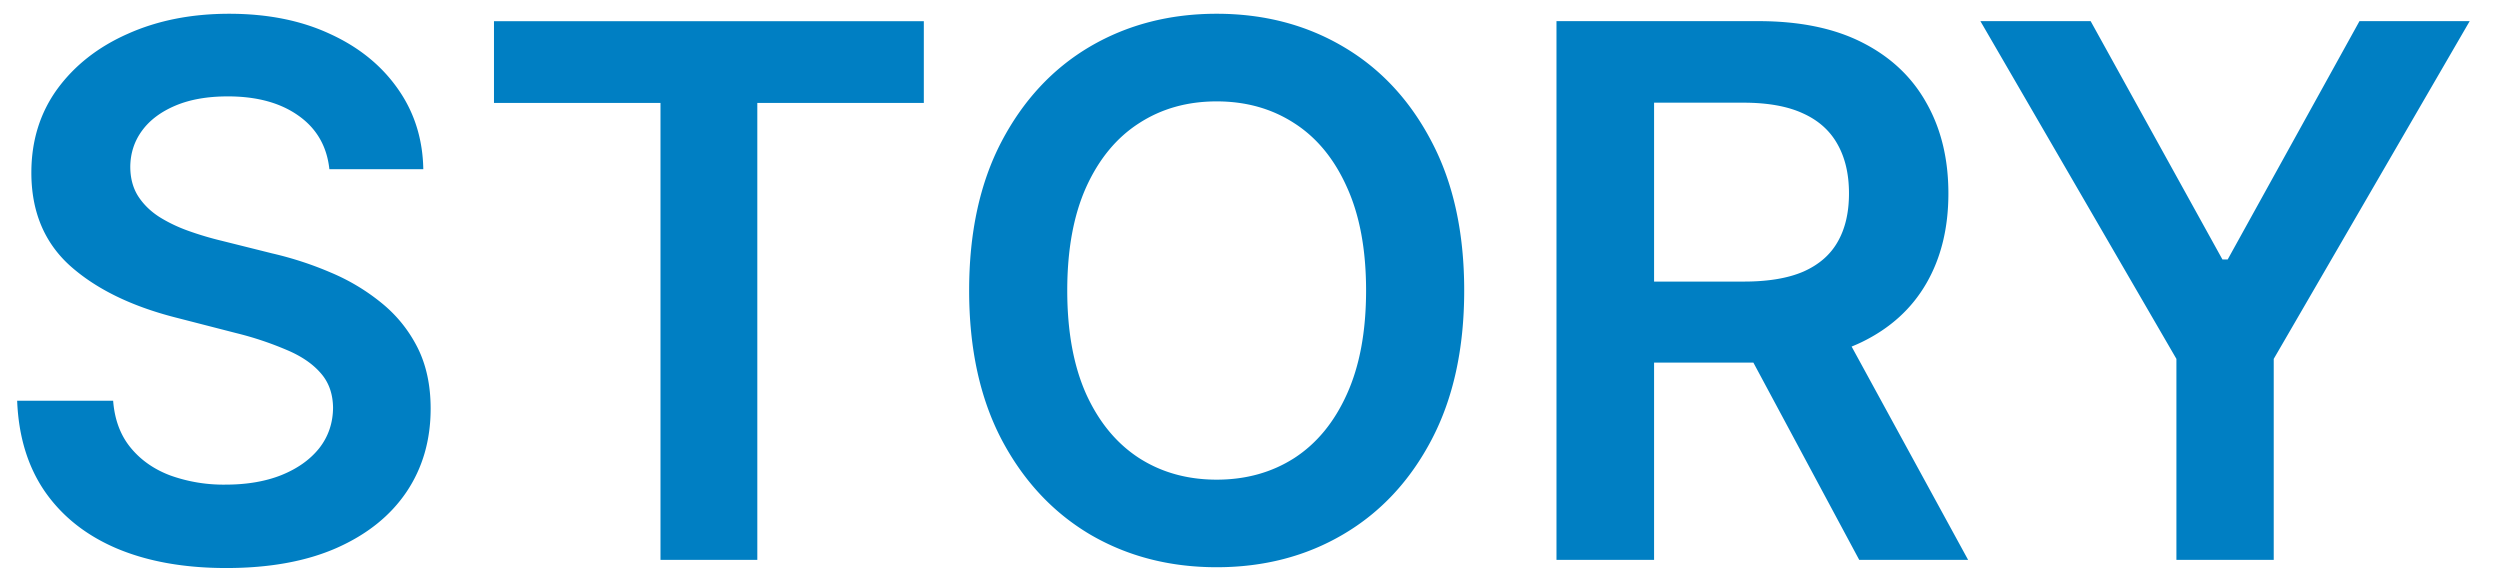 <svg width="81" height="19" fill="none" xmlns="http://www.w3.org/2000/svg"><path d="M10.672 5.483c-.08-.744-.415-1.323-1.005-1.738-.586-.415-1.347-.622-2.285-.622-.659 0-1.224.099-1.696.298-.471.199-.832.469-1.082.81-.25.34-.378.73-.383 1.167 0 .364.082.68.247.946.17.267.4.495.69.682.29.182.61.335.963.46.352.125.707.23 1.065.316l1.637.409c.659.153 1.292.36 1.9.622a6.7 6.7 0 0 1 1.645.988c.489.398.875.878 1.16 1.44.283.563.425 1.222.425 1.978 0 1.023-.26 1.923-.784 2.702-.522.772-1.278 1.378-2.267 1.815-.983.432-2.173.648-3.57.648-1.359 0-2.538-.21-3.538-.63-.994-.421-1.772-1.035-2.335-1.842-.557-.807-.858-1.79-.903-2.949h3.11c.046.608.234 1.114.563 1.517.33.404.759.705 1.287.904a5.1 5.1 0 0 0 1.79.298c.687 0 1.29-.102 1.807-.307.522-.21.931-.5 1.227-.869.295-.375.446-.813.451-1.313-.005-.454-.139-.829-.4-1.124-.261-.302-.628-.552-1.1-.75a10.59 10.59 0 0 0-1.636-.546l-1.986-.511c-1.437-.37-2.573-.93-3.409-1.68-.83-.755-1.244-1.758-1.244-3.008 0-1.028.278-1.929.835-2.702.563-.772 1.327-1.372 2.293-1.798C5.11.662 6.204.446 7.425.446c1.239 0 2.324.216 3.256.648.937.426 1.673 1.02 2.207 1.781.534.756.81 1.625.827 2.608h-3.043Zm5.333-2.147V.686h13.927v2.65h-5.395V18.14H21.4V3.336h-5.395ZM47.44 9.412c0 1.881-.352 3.492-1.056 4.833-.7 1.335-1.654 2.358-2.864 3.068-1.205.71-2.571 1.065-4.1 1.065-1.528 0-2.897-.355-4.108-1.065-1.204-.716-2.159-1.741-2.863-3.077-.7-1.34-1.049-2.949-1.049-4.824 0-1.88.35-3.488 1.049-4.823.704-1.341 1.659-2.367 2.863-3.077 1.21-.71 2.58-1.066 4.108-1.066 1.529 0 2.895.356 4.1 1.066 1.21.71 2.165 1.736 2.864 3.077.704 1.335 1.056 2.943 1.056 4.823Zm-3.179 0c0-1.323-.207-2.44-.622-3.35-.409-.914-.977-1.604-1.704-2.07-.728-.472-1.566-.707-2.515-.707-.948 0-1.786.235-2.514.707-.727.466-1.298 1.156-1.713 2.07-.409.91-.614 2.027-.614 3.35 0 1.324.205 2.444.614 3.358.415.91.986 1.6 1.713 2.071.727.466 1.566.7 2.514.7.95 0 1.787-.234 2.515-.7.727-.471 1.295-1.162 1.704-2.07.415-.915.622-2.035.622-3.359Zm6.169 8.728V.685h6.545c1.341 0 2.466.233 3.375.699.915.466 1.605 1.12 2.071 1.96.472.835.707 1.81.707 2.923 0 1.12-.238 2.091-.715 2.915-.472.818-1.168 1.452-2.088 1.9-.92.444-2.052.666-3.392.666h-4.663V9.123h4.236c.784 0 1.426-.108 1.926-.324.5-.222.87-.543 1.108-.963.245-.426.367-.95.367-1.569s-.122-1.147-.367-1.585c-.244-.443-.616-.778-1.116-1.005-.5-.233-1.145-.35-1.935-.35h-2.897V18.14h-3.162Zm9.017-7.91 4.32 7.91h-3.528l-4.244-7.91h3.452Zm4.72-9.545h3.57l4.27 7.722h.17l4.27-7.722h3.571l-6.349 10.943v6.512h-3.153v-6.512L64.165.685Z" fill="#007FC3"/></svg>